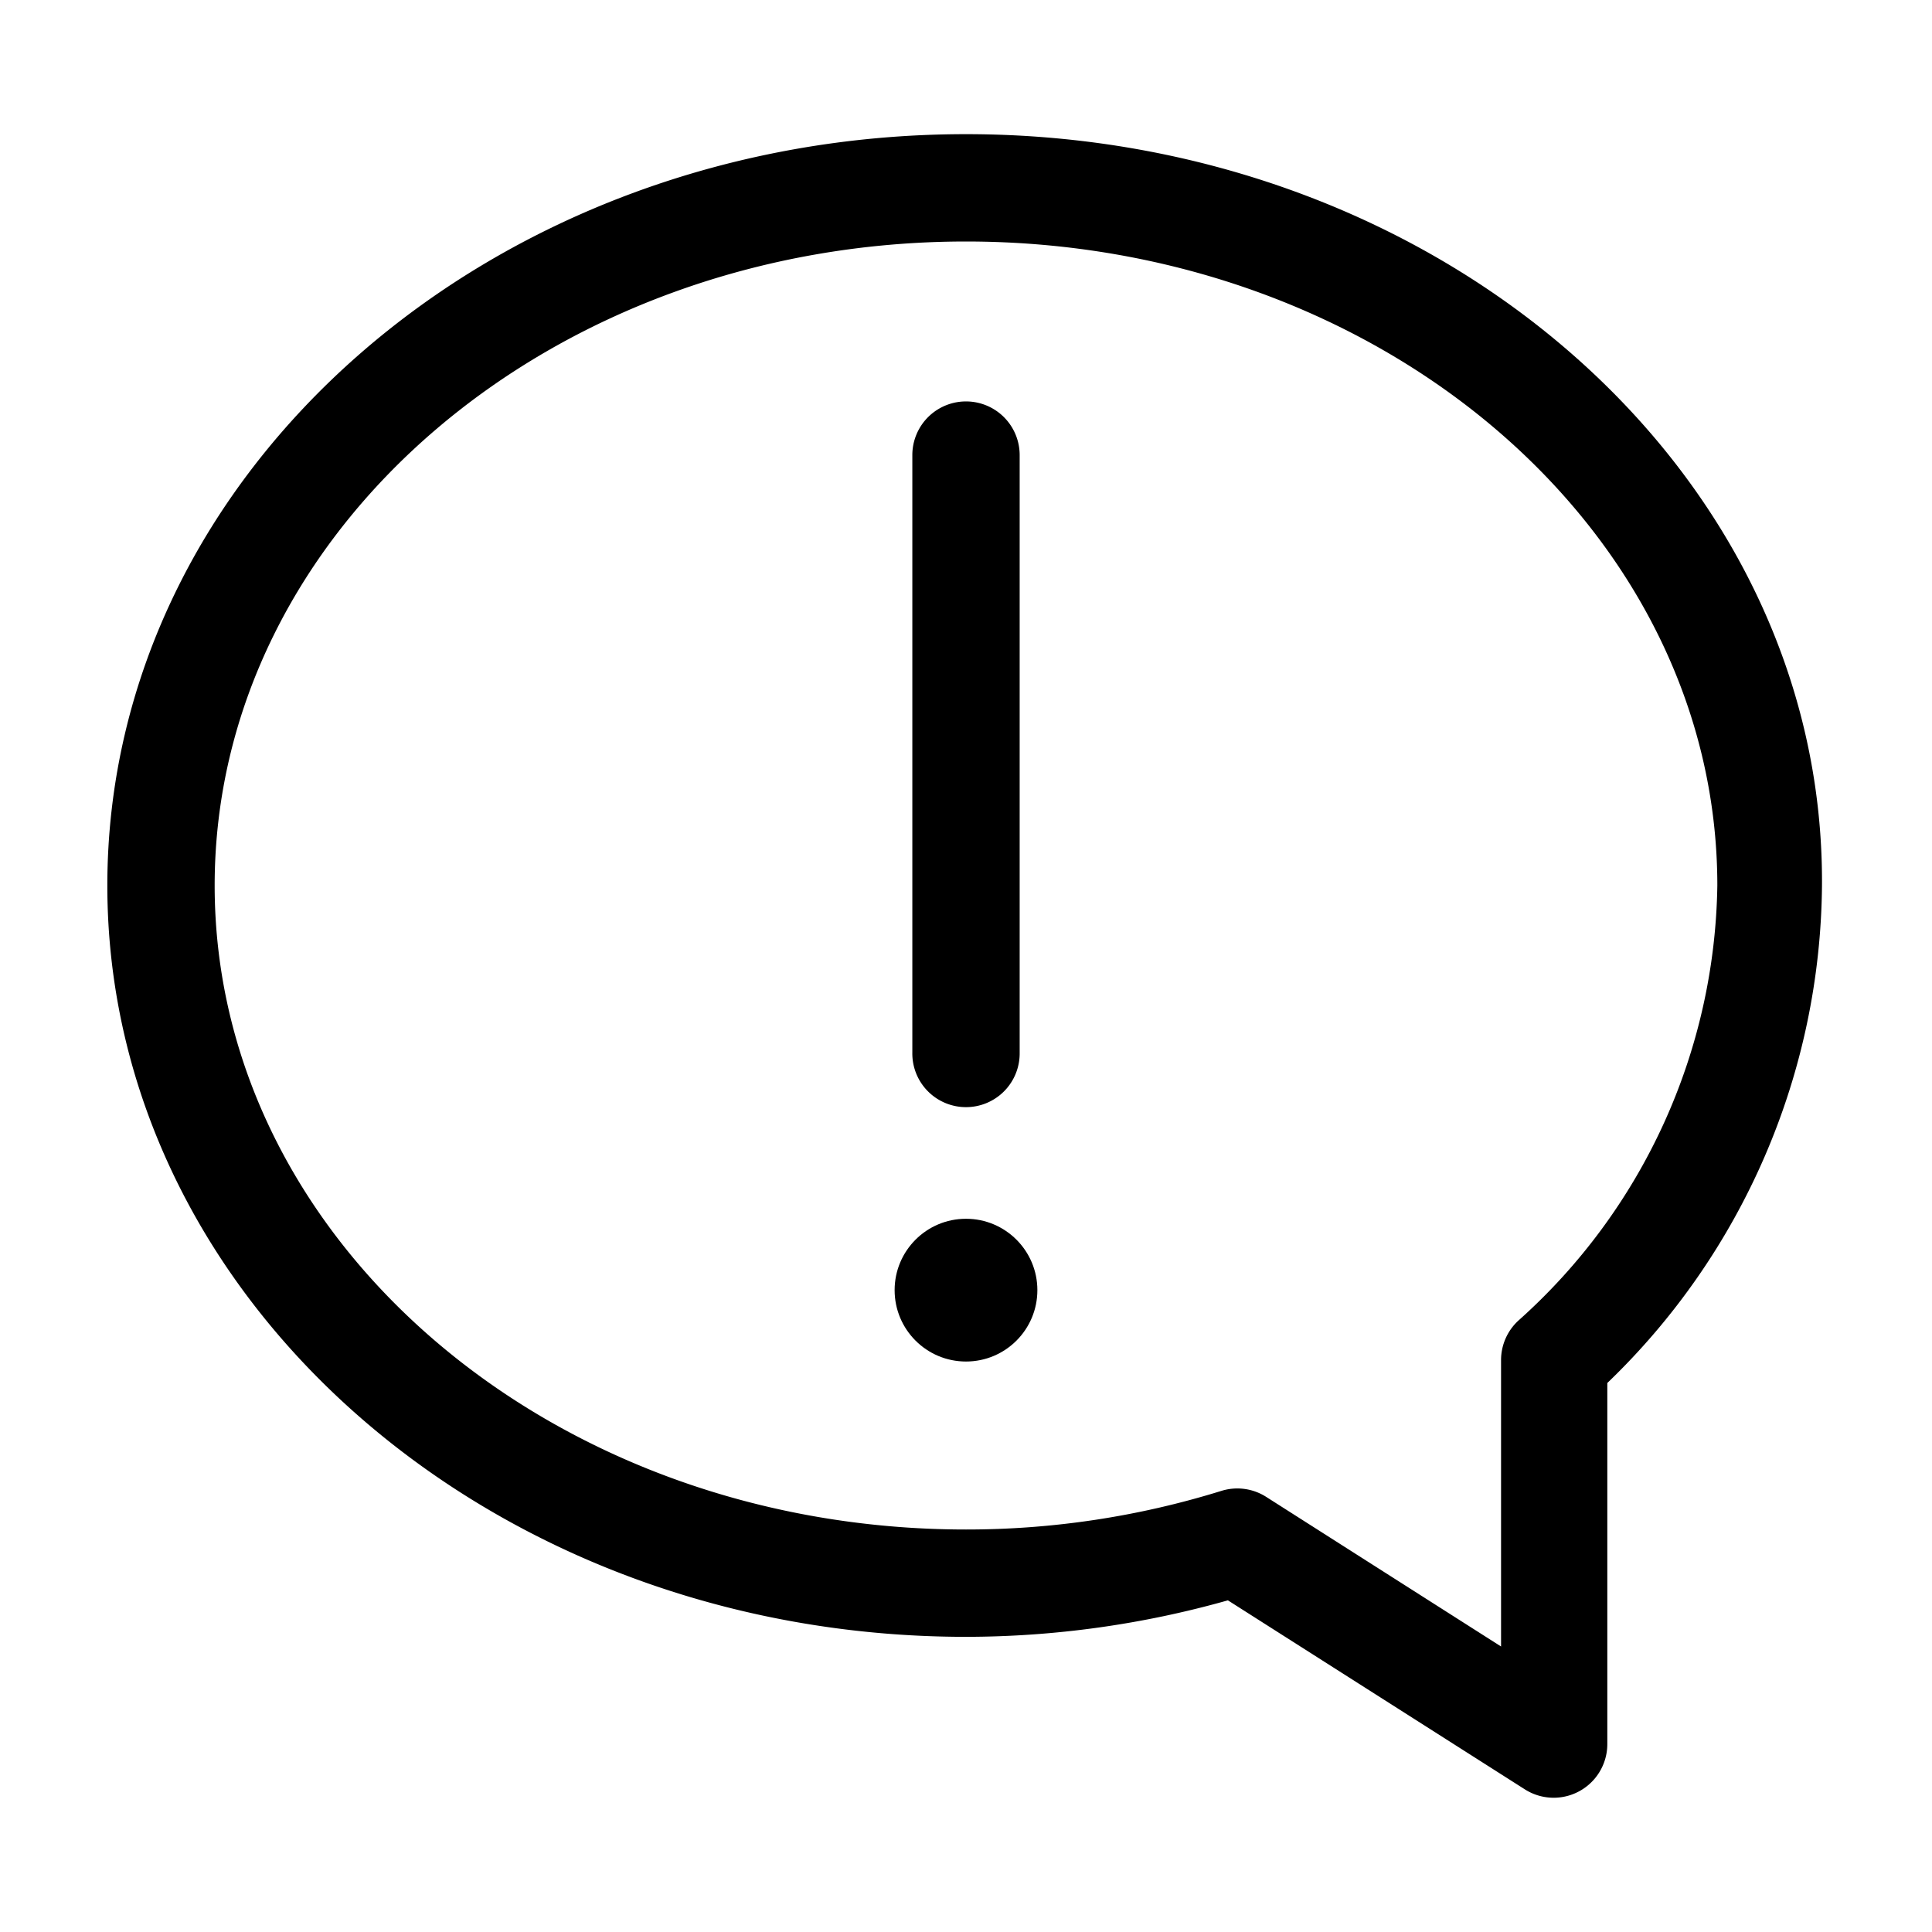 <?xml version="1.0" encoding="utf-8"?>
<svg fill="#000000" width="800px" height="800px" viewBox="0 0 36 36" version="1.1"  preserveAspectRatio="xMidYMid meet" xmlns="http://www.w3.org/2000/svg" xmlns:xlink="http://www.w3.org/1999/xlink">
    <title>alert-line</title>
    <path class="clr-i-outline clr-i-outline-path-1" d="M18,2.5c-8.82,0-16,6.28-16,14s7.18,14,16,14a18,18,0,0,0,4.88-.68l5.53,3.52a1,1,0,0,0,1.54-.84l0-6.73a13,13,0,0,0,4-9.27C34,8.78,26.82,2.5,18,2.5ZM28.29,24.61a1,1,0,0,0-.32.73l0,5.34-4.38-2.79a1,1,0,0,0-.83-.11A16,16,0,0,1,18,28.5c-7.72,0-14-5.38-14-12s6.28-12,14-12,14,5.38,14,12A11.08,11.08,0,0,1,28.29,24.61Z"></path><path class="clr-i-outline clr-i-outline-path-2" d="M18,20.63a1,1,0,0,0,1-1V8.48a1,1,0,1,0-2,0V19.61A1,1,0,0,0,18,20.63Z"></path><circle class="clr-i-outline clr-i-outline-path-3" cx="18" cy="24.04" r="1.33"></circle>
    <rect x="0" y="0" width="36" height="36" fill-opacity="0"/>
</svg>